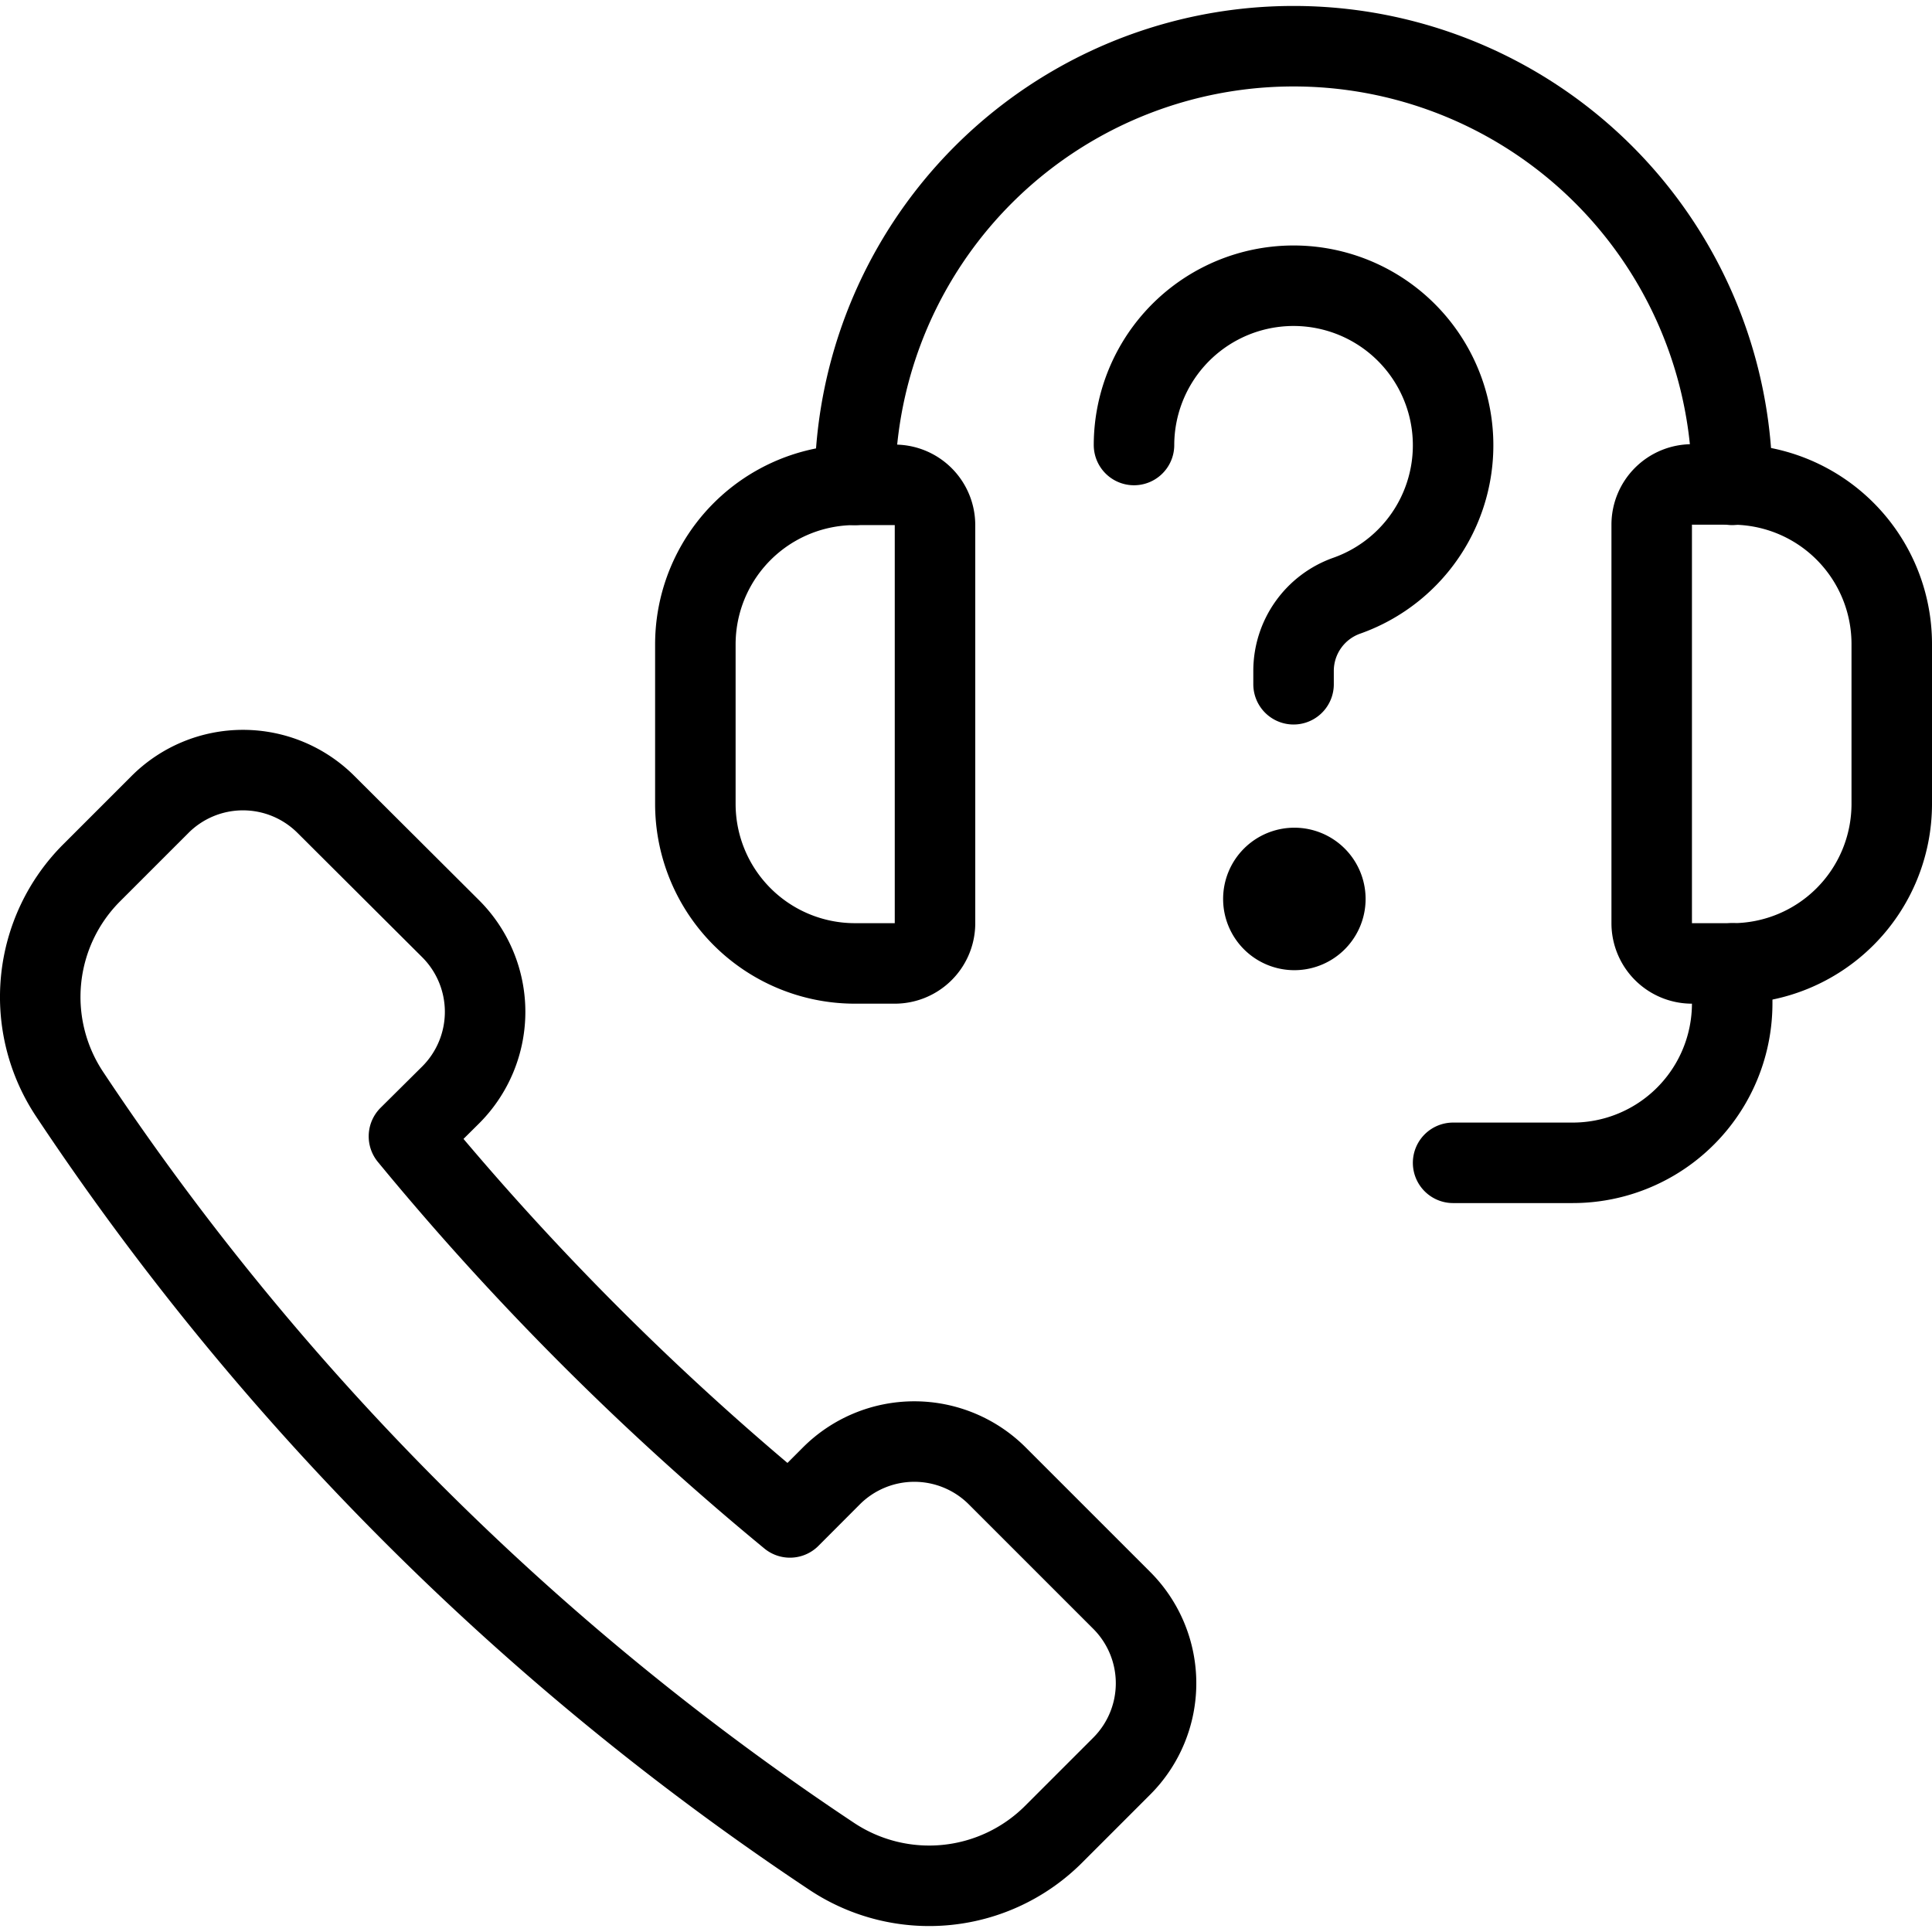 <svg xmlns="http://www.w3.org/2000/svg" viewBox="0 0 24 24"><g transform="matrix(1,0,0,1,0,0)"><defs><style>.a{fill:none;stroke-linecap:round;stroke-linejoin:round;}.a,.b{stroke:#000000;}.b{stroke-miterlimit:10;}</style></defs><path class="a" d="M5.6,13.6a1.459,1.459,0,0,0,0-2.061L4.049,9.993a1.458,1.458,0,0,0-2.061,0l-.848.848a2.181,2.181,0,0,0-.276,2.75,33.874,33.874,0,0,0,9.472,9.472,2.186,2.186,0,0,0,2.75-.275l.848-.848a1.456,1.456,0,0,0,0-2.06h0l-1.546-1.546a1.457,1.457,0,0,0-2.06,0h0l-.515.516a34.655,34.655,0,0,1-4.733-4.734Z"></path><path class="a" d="M11.115,11.968h-.5A1.982,1.982,0,0,1,8.638,9.986V8.005A1.982,1.982,0,0,1,10.62,6.023h.5a.5.5,0,0,1,.495.5v4.955A.5.5,0,0,1,11.115,11.968Z"></path><path class="a" d="M21.518,11.968h-.5a.5.5,0,0,1-.5-.495V6.518a.5.5,0,0,1,.5-.5h.5A1.982,1.982,0,0,1,23.5,8.005V9.986A1.982,1.982,0,0,1,21.518,11.968Z"></path><path class="a" d="M10.62,6.023A5.448,5.448,0,0,1,16.069.574h0a5.448,5.448,0,0,1,5.449,5.449"></path><path class="a" d="M18.051,14.445h1.486a1.981,1.981,0,0,0,1.981-1.982h0v-.495"></path><path class="a" d="M14.087,5.528A1.982,1.982,0,1,1,16.73,7.4a.991.991,0,0,0-.661.935V8.5"></path><path class="b" d="M16.08,10.782a.385.385,0,1,0,.384.385.385.385,0,0,0-.384-.385h0"></path></g></svg>